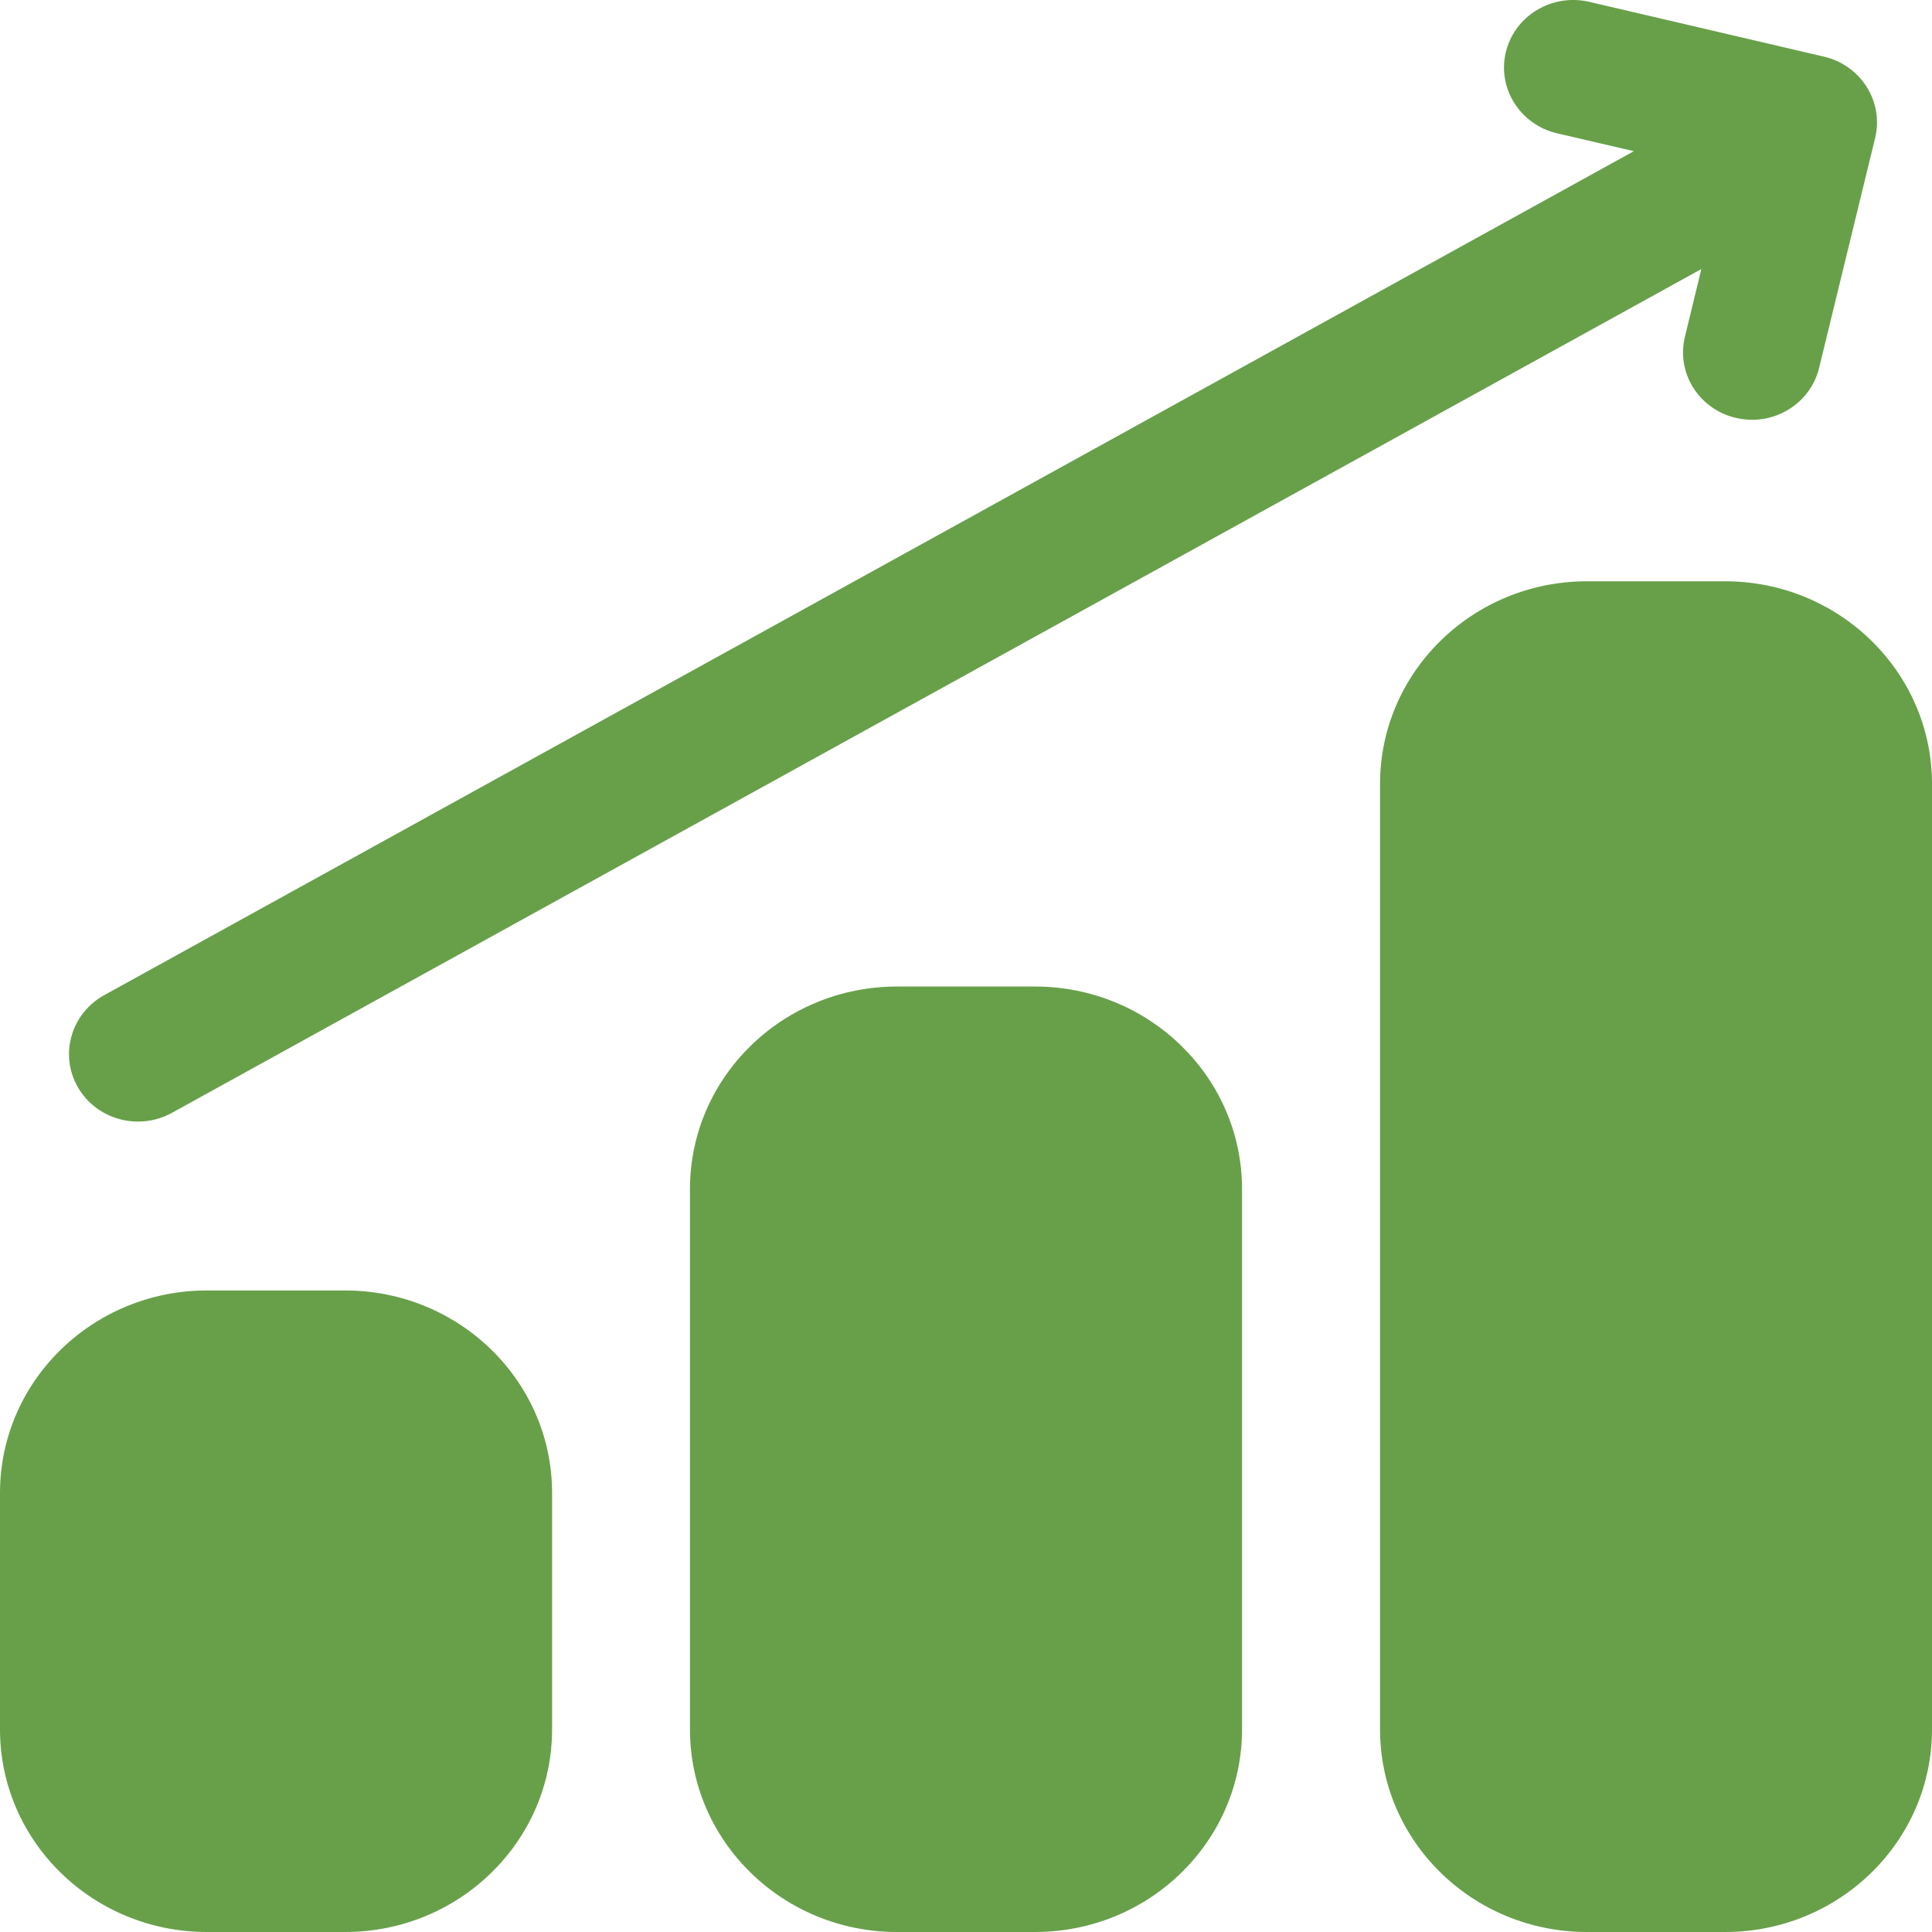 <?xml version="1.0" encoding="UTF-8"?> <svg xmlns="http://www.w3.org/2000/svg" width="16" height="16" viewBox="0 0 16 16" fill="none"><path fill-rule="evenodd" clip-rule="evenodd" d="M2.857 10.687C3.804 10.687 4.572 11.438 4.572 12.364V14.322C4.572 15.249 3.804 16 2.857 16H1.714C0.768 16 0 15.249 0 14.322V12.364C0 11.438 0.768 10.687 1.714 10.687H2.857ZM8.571 8.17C9.518 8.17 10.286 8.921 10.286 9.848V14.322C10.286 15.249 9.518 16 8.571 16H7.429C6.482 16 5.714 15.249 5.714 14.322V9.848C5.714 8.921 6.482 8.17 7.429 8.17H8.571ZM14.286 4.814C15.232 4.814 16 5.566 16 6.492V14.322C16 15.249 15.232 16 14.286 16H13.143C12.196 16 11.429 15.249 11.429 14.322V6.492C11.429 5.566 12.196 4.814 13.143 4.814H14.286ZM14.09 2.228L1.424 9.216C1.149 9.368 0.8 9.273 0.645 9.004C0.49 8.735 0.588 8.394 0.862 8.242L13.531 1.252L12.895 1.104C12.588 1.032 12.398 0.73 12.471 0.43C12.544 0.13 12.853 -0.056 13.16 0.015L15.105 0.469C15.412 0.541 15.602 0.842 15.529 1.143L15.065 3.047C14.992 3.347 14.684 3.533 14.377 3.461C14.07 3.39 13.88 3.088 13.954 2.788L14.09 2.228Z" fill="#67A049"></path></svg> 
